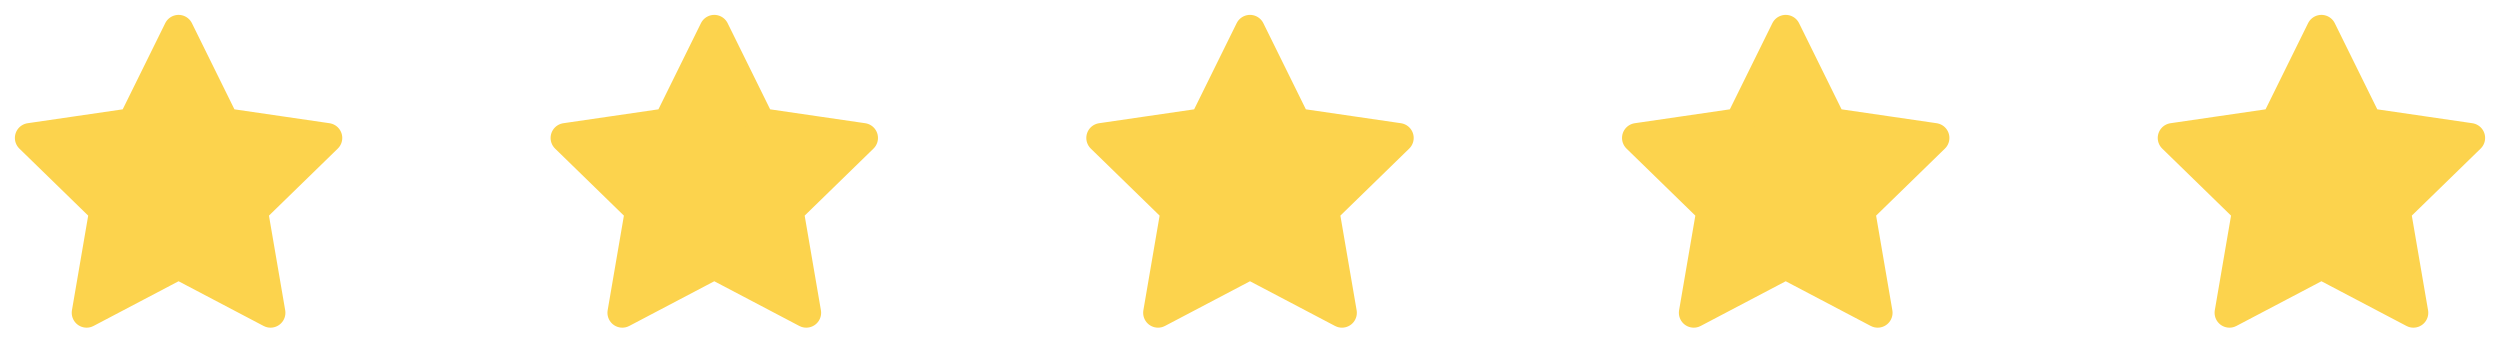 <svg width="112" height="16" viewBox="0 0 112 16" fill="none" xmlns="http://www.w3.org/2000/svg">
<path d="M8 1.333L10.06 5.507L14.667 6.18L11.333 9.427L12.12 14.013L8 11.847L3.88 14.013L4.667 9.427L1.333 6.18L5.94 5.507L8 1.333Z" fill="#FCD34D" stroke="#FCD34D" stroke-width="1.333" stroke-linecap="round" stroke-linejoin="round"/>
<path d="M32 1.333L34.06 5.507L38.667 6.18L35.333 9.427L36.12 14.013L32 11.847L27.88 14.013L28.667 9.427L25.333 6.18L29.94 5.507L32 1.333Z" fill="#FCD34D" stroke="#FCD34D" stroke-width="1.333" stroke-linecap="round" stroke-linejoin="round"/>
<path d="M56 1.333L58.06 5.507L62.667 6.18L59.333 9.427L60.12 14.013L56 11.847L51.88 14.013L52.667 9.427L49.333 6.18L53.94 5.507L56 1.333Z" fill="#FCD34D" stroke="#FCD34D" stroke-width="1.333" stroke-linecap="round" stroke-linejoin="round"/>
<path d="M80 1.333L82.06 5.507L86.667 6.18L83.333 9.427L84.12 14.013L80 11.847L75.88 14.013L76.667 9.427L73.333 6.18L77.94 5.507L80 1.333Z" fill="#FCD34D" stroke="#FCD34D" stroke-width="1.333" stroke-linecap="round" stroke-linejoin="round"/>
<path d="M104 1.333L106.06 5.507L110.667 6.18L107.333 9.427L108.12 14.013L104 11.847L99.88 14.013L100.667 9.427L97.333 6.18L101.94 5.507L104 1.333Z" fill="#FCD34D" stroke="#FCD34D" stroke-width="1.333" stroke-linecap="round" stroke-linejoin="round"/>
</svg>
